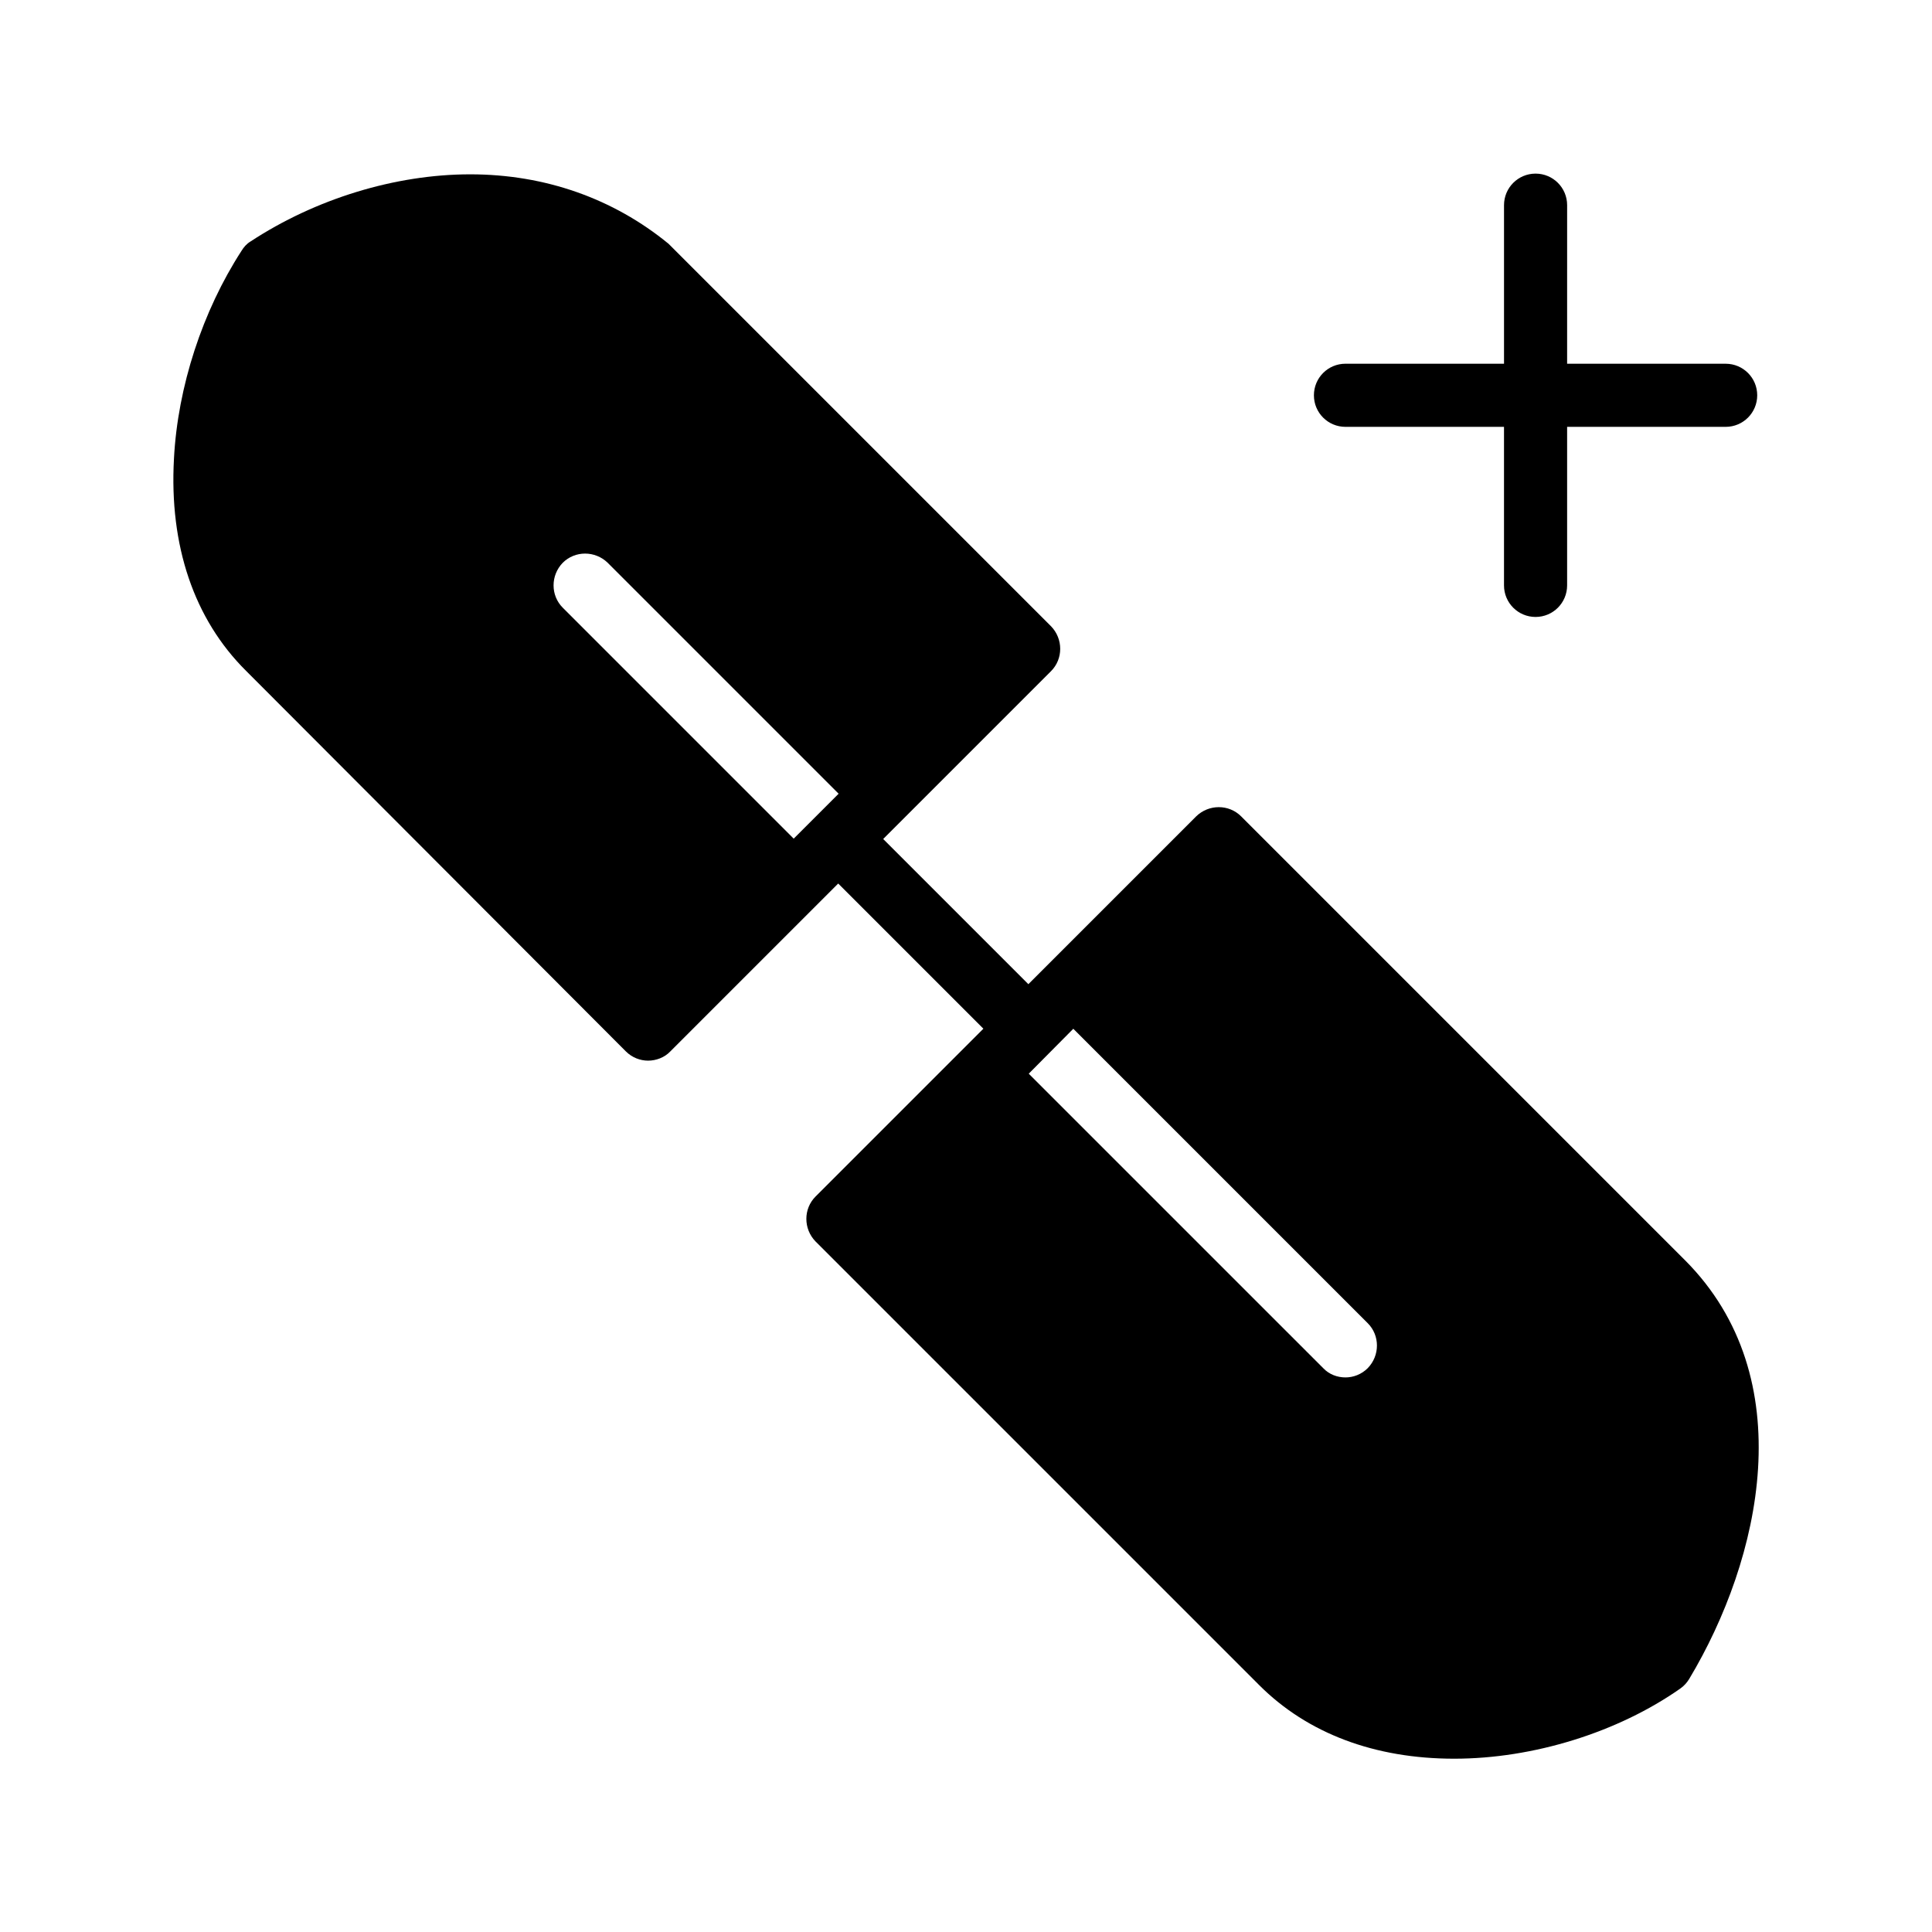 <?xml version="1.0" encoding="UTF-8"?>
<!-- Uploaded to: SVG Repo, www.svgrepo.com, Generator: SVG Repo Mixer Tools -->
<svg fill="#000000" width="800px" height="800px" version="1.1" viewBox="144 144 512 512" xmlns="http://www.w3.org/2000/svg">
 <g>
  <path d="m590.5 477.93-117.59-117.59c-3.246-3.246-8.562-3.246-11.906 0l-44.477 44.477-38.473-38.473 44.477-44.477c3.246-3.246 3.246-8.562 0-11.906l-100.77-100.77c-0.195-0.195-0.395-0.395-0.59-0.59-14.66-12.004-32.766-18.402-52.547-18.402-19.875 0-41.031 6.496-58.254 17.809-0.984 0.59-1.77 1.477-2.363 2.461-10.328 15.945-16.922 36.016-17.906 55.105-1.277 23.027 5.312 42.508 19.09 56.188l100.66 100.86c1.672 1.672 3.836 2.461 5.902 2.461s4.328-0.789 5.902-2.461l44.477-44.477 38.473 38.473-44.477 44.477c-3.246 3.246-3.246 8.562 0 11.906l117.59 117.59c12.793 12.793 30.602 19.484 51.66 19.484 20.961 0 43.395-6.988 59.926-18.598 0.984-0.688 1.77-1.574 2.363-2.559 18.992-31.684 30.016-79.801-1.18-111zm-236.16-111.68-61.203-61.203c-3.246-3.246-3.246-8.562 0-11.906 3.246-3.246 8.562-3.246 11.906 0l61.203 61.203zm74.098 50.383 78.031 78.031c3.246 3.246 3.246 8.562 0 11.906-1.672 1.672-3.836 2.461-5.902 2.461-2.164 0-4.328-0.789-5.902-2.461l-78.035-78.031z"/>
  <path d="m500.56 257.12h42.016v42.016c0 4.625 3.738 8.363 8.363 8.363s8.363-3.738 8.363-8.363v-42.016h42.016c4.625 0 8.363-3.738 8.363-8.363s-3.738-8.363-8.363-8.363h-42.016l0.004-42.02c0-4.625-3.738-8.363-8.363-8.363s-8.363 3.738-8.363 8.363v42.016h-42.016c-4.625 0-8.363 3.738-8.363 8.363-0.004 4.629 3.734 8.367 8.359 8.367z"/>
 </g>
</svg>